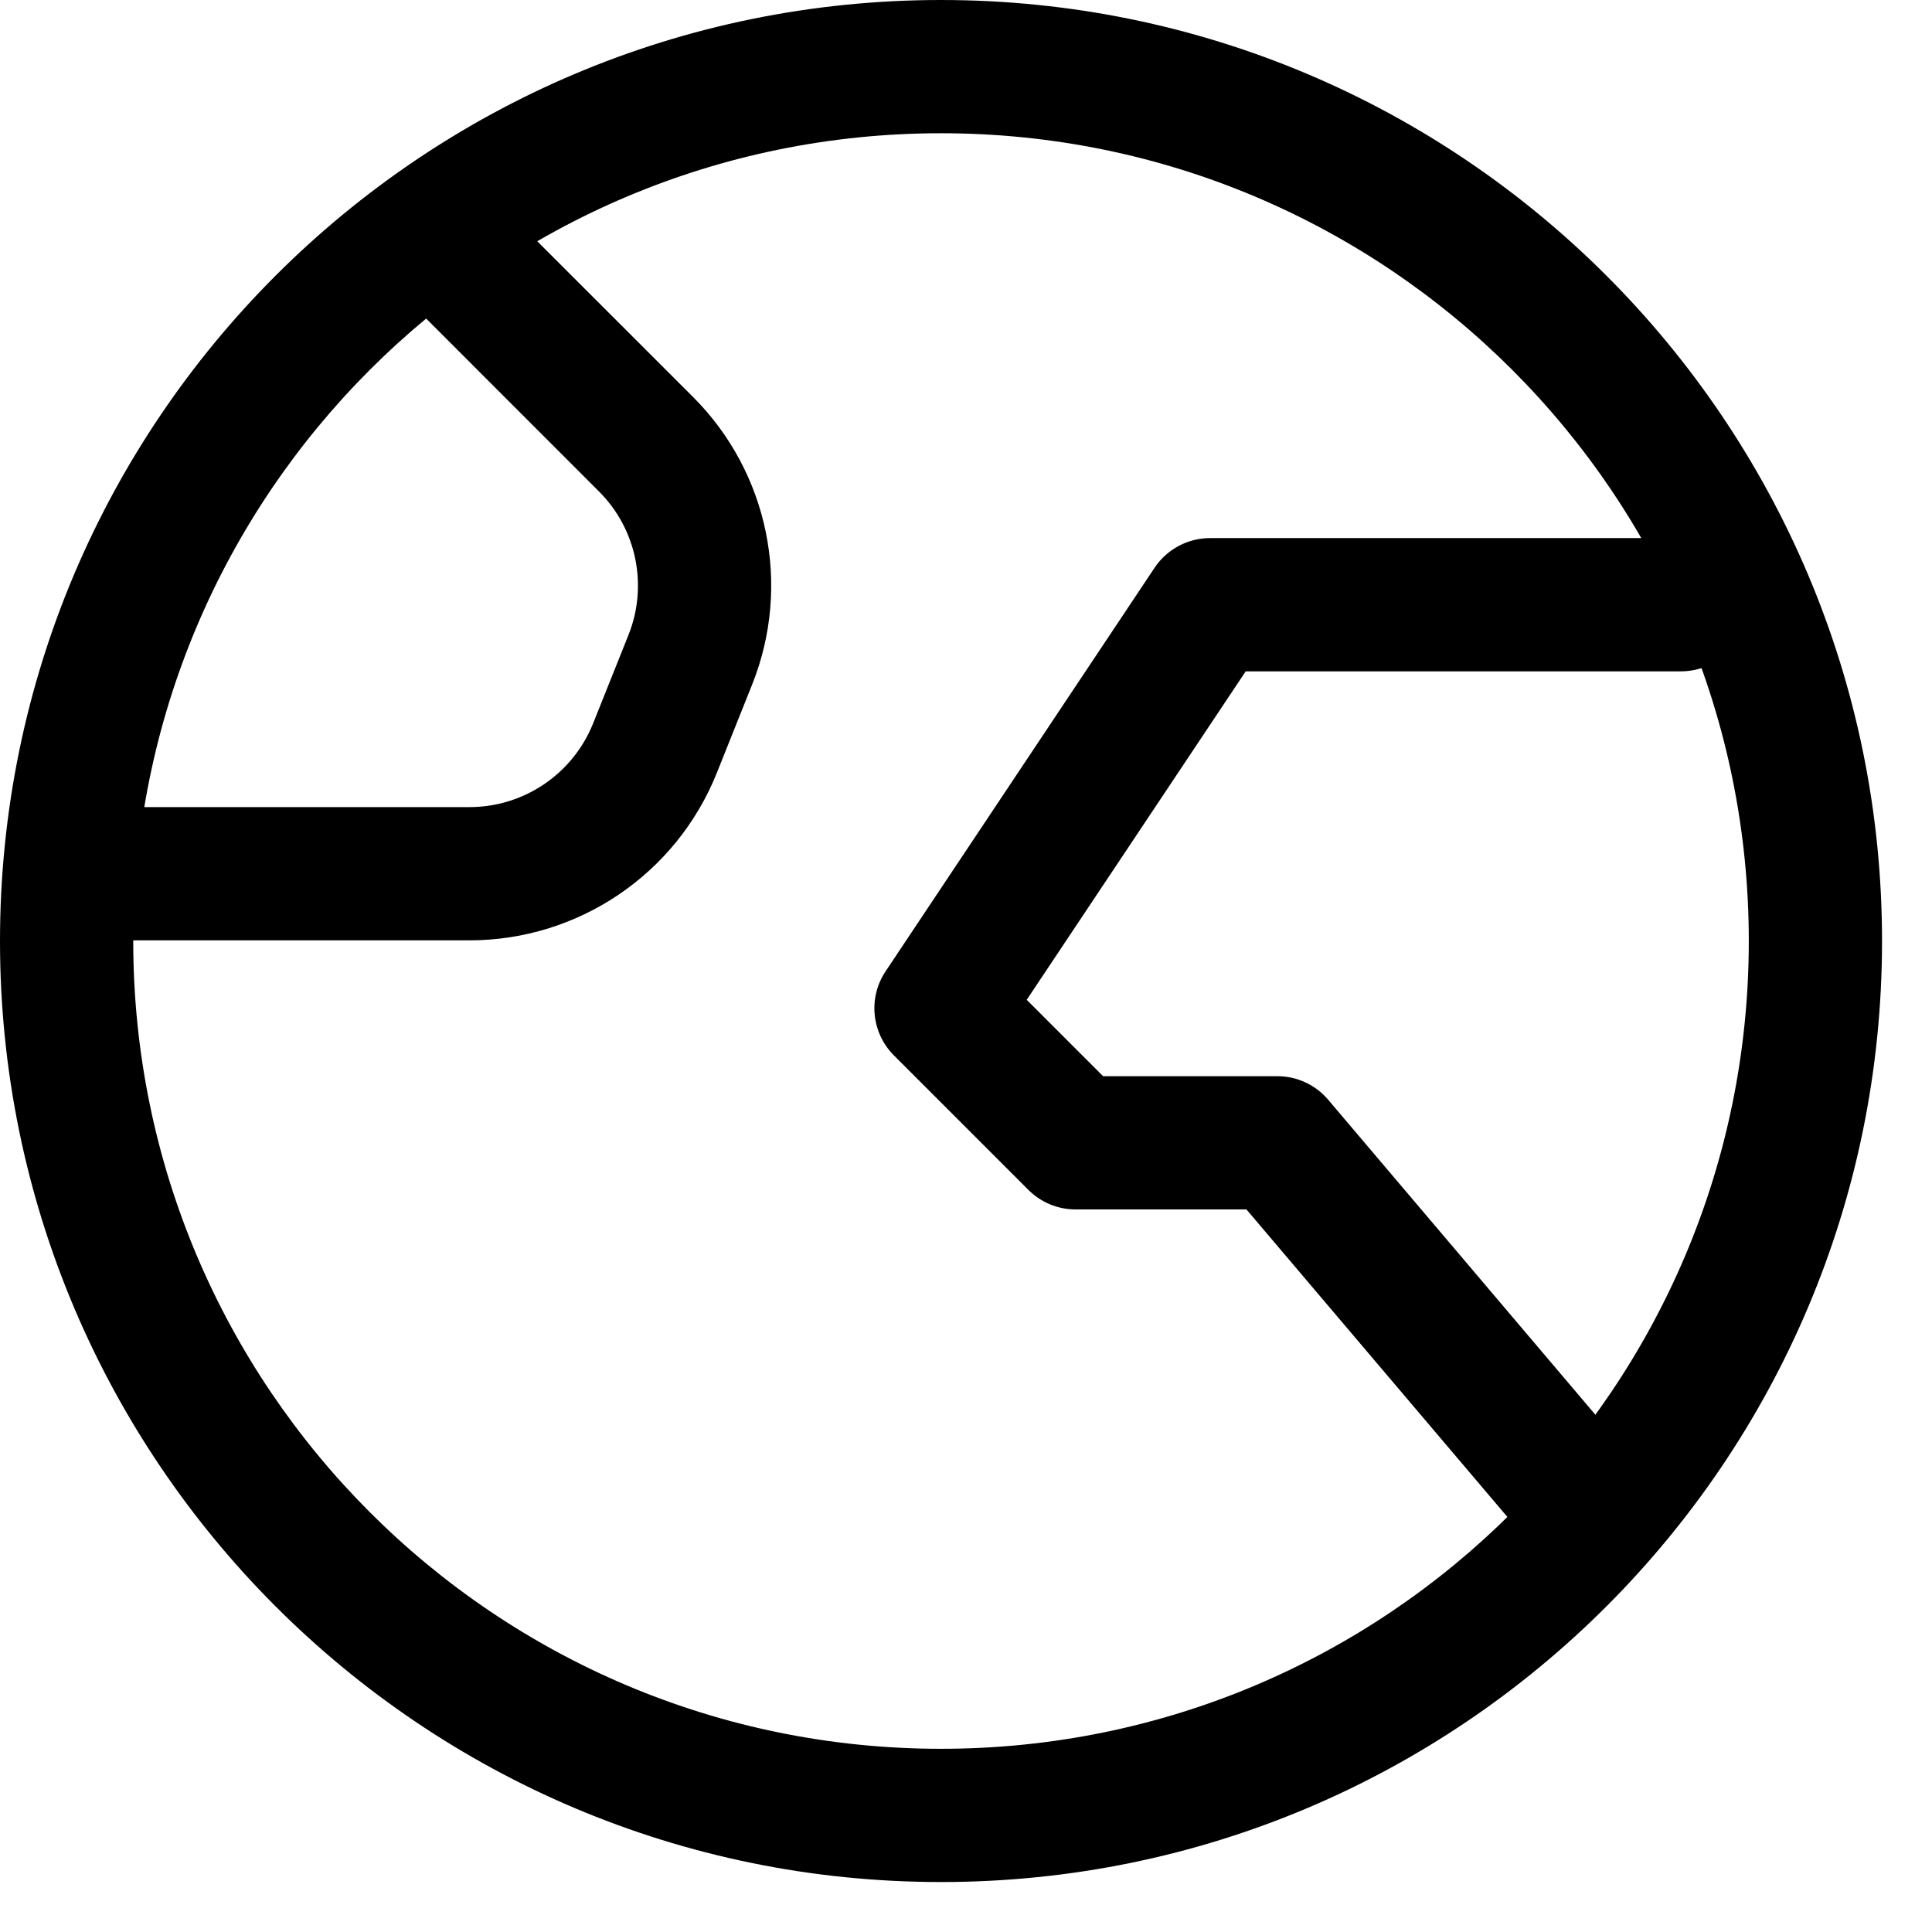 <?xml version="1.0" encoding="utf-8"?>
<svg xmlns="http://www.w3.org/2000/svg" fill="none" height="100%" overflow="visible" preserveAspectRatio="none" style="display: block;" viewBox="0 0 29 29" width="100%">
<path d="M23.206 23.453C23.564 23.875 24.195 23.927 24.616 23.569C25.037 23.212 25.089 22.581 24.731 22.16L23.206 23.453ZM19.173 17.154L19.936 16.507C19.746 16.283 19.467 16.154 19.173 16.154V17.154ZM16.144 17.154L15.437 17.861C15.625 18.049 15.879 18.154 16.144 18.154V17.154ZM14.125 15.135L13.293 14.58C13.028 14.976 13.081 15.505 13.418 15.842L14.125 15.135ZM18.163 9.077V8.077C17.829 8.077 17.517 8.244 17.331 8.522L18.163 9.077ZM25.231 10.077C25.783 10.077 26.231 9.629 26.231 9.077C26.231 8.525 25.783 8.077 25.231 8.077V10.077ZM7.765 3.322C7.374 2.931 6.741 2.931 6.351 3.322C5.96 3.712 5.96 4.345 6.351 4.736L7.765 3.322ZM2.01 12.115C1.457 12.115 1.01 12.563 1.01 13.115C1.01 13.668 1.457 14.115 2.01 14.115V12.115ZM9.831 11.23L8.903 10.858L9.831 11.23ZM10.361 9.904L9.433 9.533L10.361 9.904ZM27.25 14.125H26.25C26.25 20.822 20.822 26.25 14.125 26.25V27.25V28.25C21.926 28.25 28.25 21.926 28.25 14.125H27.25ZM14.125 27.25V26.25C7.429 26.25 2 20.822 2 14.125H1H0C0 21.926 6.324 28.25 14.125 28.25V27.25ZM1 14.125H2C2 7.429 7.429 2 14.125 2V1V0C6.324 0 0 6.324 0 14.125H1ZM14.125 1V2C20.822 2 26.25 7.429 26.25 14.125H27.25H28.25C28.25 6.324 21.926 0 14.125 0V1ZM23.969 22.807L24.731 22.16L19.936 16.507L19.173 17.154L18.41 17.801L23.206 23.453L23.969 22.807ZM19.173 17.154V16.154H16.144V17.154V18.154H19.173V17.154ZM16.144 17.154L16.851 16.447L14.832 14.428L14.125 15.135L13.418 15.842L15.437 17.861L16.144 17.154ZM14.125 15.135L14.957 15.689L18.995 9.632L18.163 9.077L17.331 8.522L13.293 14.58L14.125 15.135ZM18.163 9.077V10.077H25.231V9.077V8.077H18.163V9.077ZM7.058 4.029L6.351 4.736L8.99 7.376L9.697 6.669L10.405 5.961L7.765 3.322L7.058 4.029ZM10.361 9.904L9.433 9.533L8.903 10.858L9.831 11.23L10.76 11.601L11.29 10.275L10.361 9.904ZM7.046 13.115V12.115H2.01V13.115V14.115H7.046V13.115ZM9.831 11.23L8.903 10.858C8.599 11.617 7.864 12.115 7.046 12.115V13.115V14.115C8.681 14.115 10.152 13.12 10.76 11.601L9.831 11.23ZM9.697 6.669L8.99 7.376C9.556 7.941 9.73 8.79 9.433 9.533L10.361 9.904L11.29 10.275C11.884 8.79 11.536 7.093 10.405 5.961L9.697 6.669Z" fill="black" id="Icon"/>
</svg>